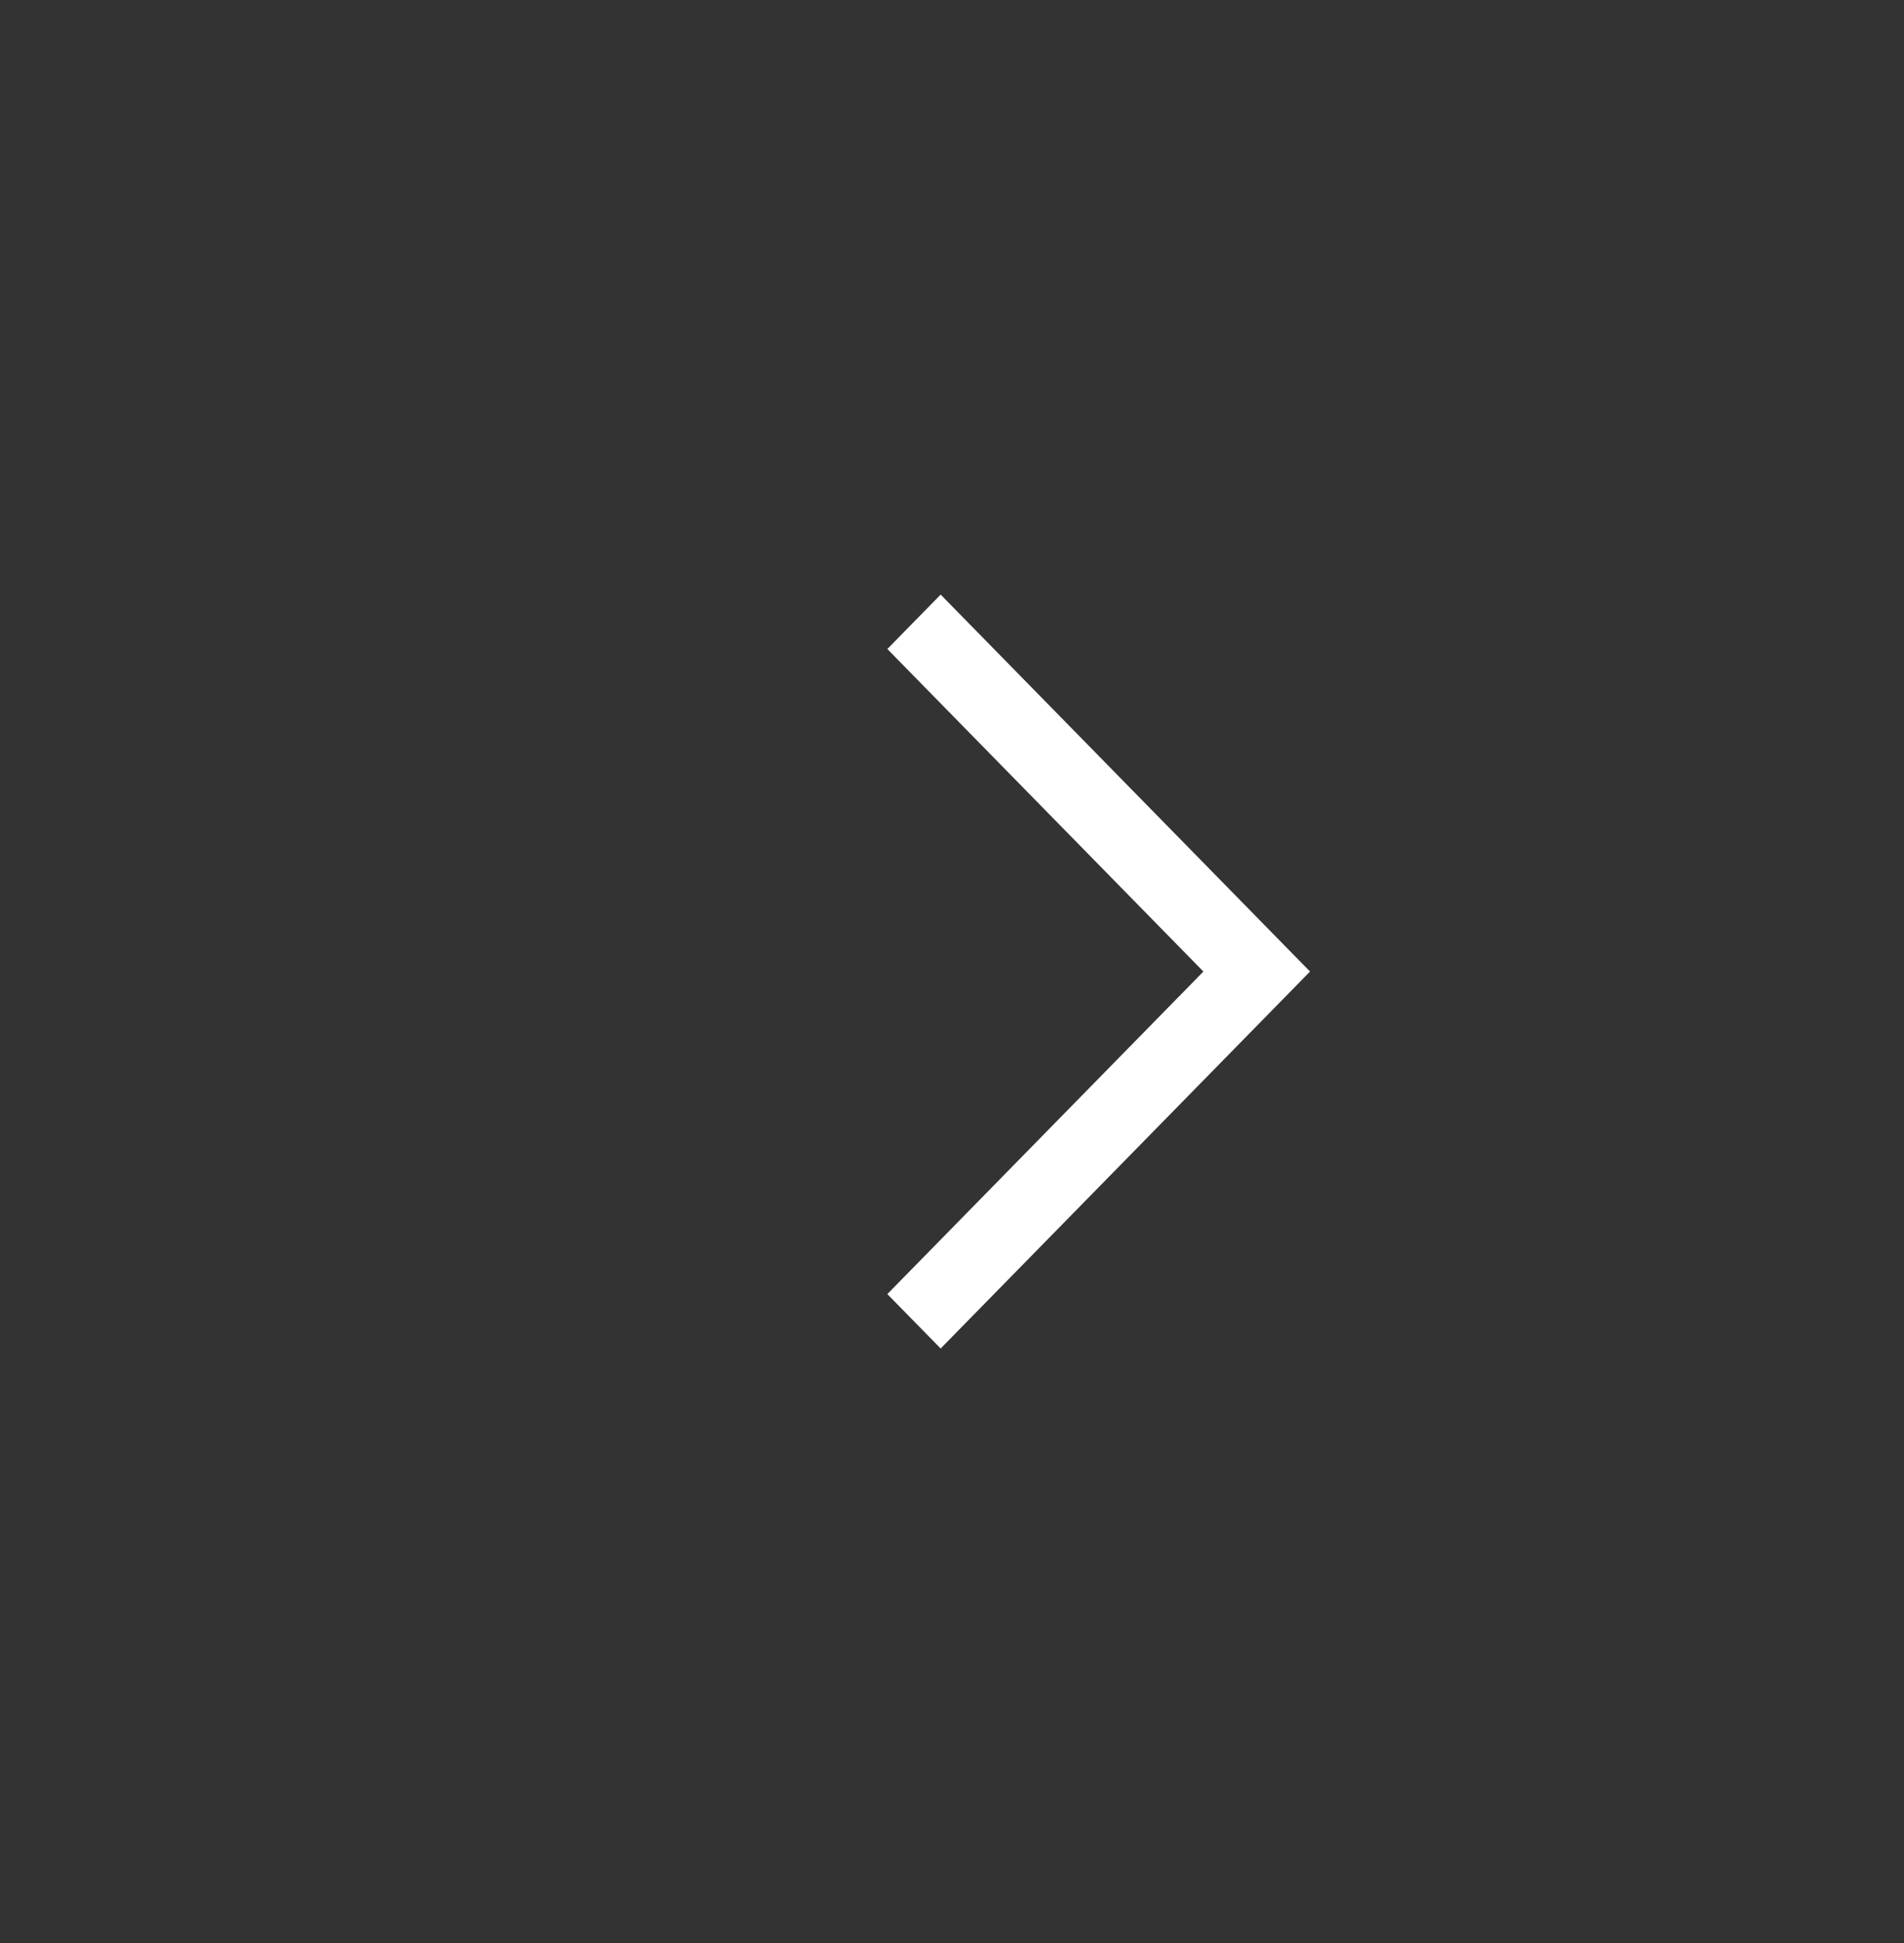 <svg width="49" height="50" viewBox="0 0 49 50" fill="none" xmlns="http://www.w3.org/2000/svg">
<rect x="0" y="0" width="49" height="50" fill="#333333" stroke="none"/>
<path d="M24.208 34.701L22.836 33.301L30.97 25.001L22.836 16.701L24.208 15.301L33.714 25.001L24.208 34.701Z" fill="white"/>
</svg>
